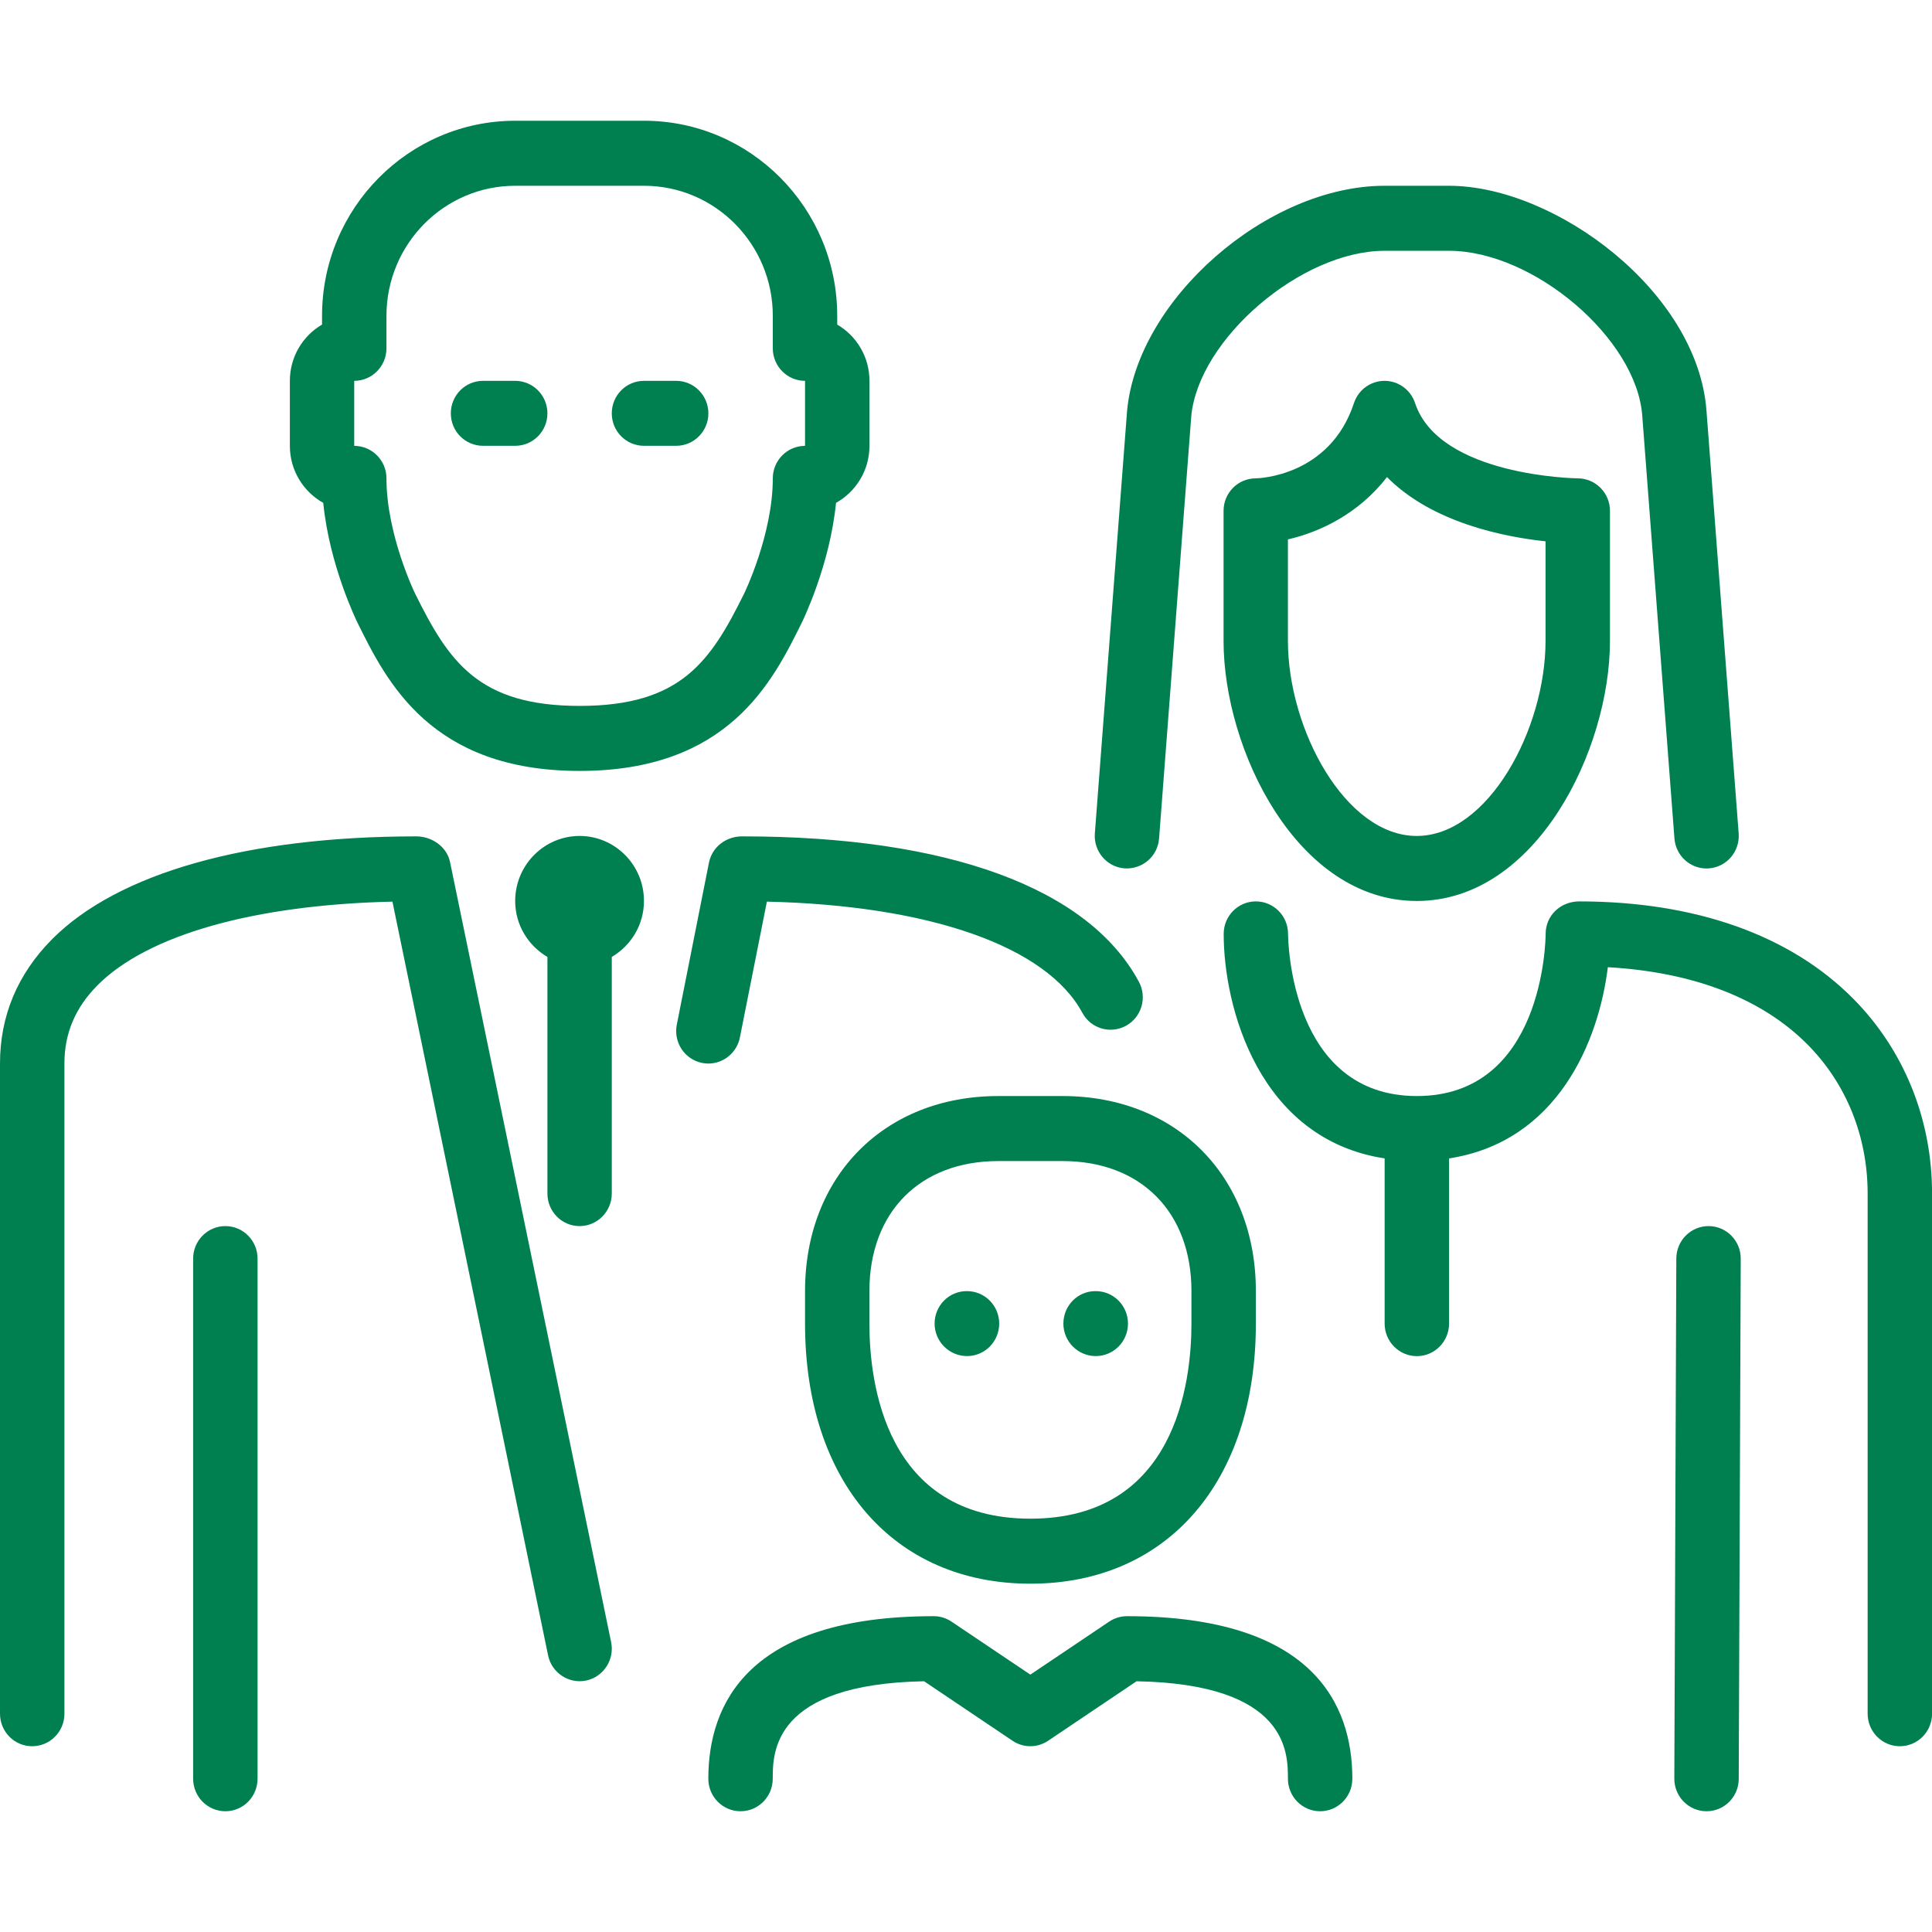 <svg width="32" height="32" viewBox="0 0 32 32" fill="none" xmlns="http://www.w3.org/2000/svg">
<path fill-rule="evenodd" clip-rule="evenodd" d="M5.354 8.329C5.456 9.363 5.902 10.274 5.923 10.318C6.407 11.294 7.138 12.769 9.601 12.769C12.064 12.769 12.794 11.294 13.278 10.318C13.299 10.274 13.745 9.363 13.847 8.329C14.177 8.145 14.401 7.791 14.401 7.385V6.308C14.401 5.91 14.186 5.562 13.867 5.376V5.231C13.867 3.449 12.432 2 10.668 2H8.534C6.769 2 5.334 3.449 5.334 5.231V5.376C5.015 5.562 4.801 5.91 4.801 6.308V7.385C4.801 7.791 5.025 8.145 5.354 8.329ZM5.867 6.308C6.162 6.308 6.401 6.066 6.401 5.769V5.231C6.401 4.043 7.357 3.077 8.534 3.077H10.667C11.844 3.077 12.8 4.043 12.8 5.231V5.769C12.8 6.066 13.039 6.308 13.334 6.308V7.385C13.039 7.385 12.8 7.626 12.8 7.923C12.8 8.855 12.328 9.827 12.323 9.836C11.768 10.957 11.278 11.692 9.601 11.692C7.922 11.692 7.433 10.957 6.878 9.837C6.872 9.827 6.401 8.855 6.401 7.923C6.401 7.626 6.162 7.385 5.867 7.385V6.308H5.867ZM19.198 13.888C19.175 14.184 18.922 14.402 18.625 14.383C18.332 14.36 18.112 14.101 18.134 13.805L18.668 6.805C18.839 4.954 20.991 3.077 22.933 3.077H23.999C25.761 3.077 28.122 4.833 28.265 6.807L28.798 13.805C28.82 14.101 28.601 14.36 28.307 14.383C28.293 14.384 28.279 14.385 28.266 14.385C27.989 14.385 27.756 14.17 27.734 13.888L27.201 6.888C27.109 5.609 25.403 4.154 23.999 4.154H22.933C21.555 4.154 19.849 5.615 19.731 6.896L19.198 13.888ZM13.334 21.385C13.334 19.482 14.65 18.154 16.534 18.154H17.601C19.484 18.154 20.801 19.482 20.801 21.385V21.923C20.801 24.54 19.335 26.231 17.067 26.231C14.8 26.231 13.334 24.54 13.334 21.923V21.385ZM19.734 21.923V21.385C19.734 20.076 18.896 19.231 17.601 19.231H16.534C15.238 19.231 14.4 20.076 14.4 21.385V21.923C14.4 22.895 14.66 25.154 17.067 25.154C19.474 25.154 19.734 22.895 19.734 21.923ZM16.017 21.385H16.011C15.717 21.385 15.48 21.626 15.48 21.923C15.48 22.22 15.722 22.461 16.017 22.461C16.311 22.461 16.55 22.22 16.55 21.923C16.55 21.626 16.311 21.385 16.017 21.385ZM22.932 6.308C23.162 6.308 23.365 6.456 23.438 6.676C23.839 7.889 26.109 7.923 26.132 7.923C26.427 7.923 26.666 8.164 26.666 8.461V10.615C26.666 12.414 25.448 14.923 23.466 14.923C21.483 14.923 20.266 12.414 20.266 10.615V8.461C20.266 8.164 20.504 7.923 20.799 7.923C20.845 7.922 22.026 7.89 22.426 6.676C22.499 6.456 22.702 6.308 22.932 6.308ZM23.465 13.846C24.647 13.846 25.599 12.079 25.599 10.615H25.599V8.966C24.911 8.893 23.719 8.657 22.973 7.902C22.499 8.514 21.854 8.815 21.332 8.934V10.615C21.332 12.079 22.284 13.846 23.465 13.846ZM11.199 7.384H10.666C10.371 7.384 10.133 7.143 10.133 6.846C10.133 6.549 10.371 6.308 10.666 6.308H11.199C11.494 6.308 11.733 6.549 11.733 6.846C11.733 7.143 11.494 7.384 11.199 7.384ZM18.149 22.461C18.444 22.461 18.683 22.22 18.683 21.923C18.683 21.626 18.444 21.385 18.149 21.385H18.143C17.849 21.385 17.613 21.626 17.613 21.923C17.613 22.22 17.854 22.461 18.149 22.461ZM18.666 26.769C18.56 26.769 18.457 26.801 18.37 26.86L17.066 27.737L15.761 26.86C15.674 26.801 15.571 26.769 15.466 26.769C12.38 26.769 11.732 28.233 11.732 29.461C11.732 29.759 11.971 30 12.266 30C12.56 30 12.799 29.759 12.799 29.461C12.799 29.029 12.799 27.893 15.306 27.847L16.77 28.832C16.949 28.953 17.182 28.953 17.361 28.832L18.825 27.847C21.332 27.893 21.332 29.029 21.332 29.461C21.332 29.759 21.571 30 21.866 30C22.16 30 22.399 29.759 22.399 29.461C22.399 28.233 21.751 26.769 18.666 26.769ZM28.299 20.308H28.301C28.596 20.309 28.833 20.551 28.832 20.848L28.799 29.464C28.798 29.76 28.56 30 28.266 30H28.264C27.969 29.999 27.731 29.756 27.732 29.459L27.765 20.844C27.767 20.547 28.005 20.308 28.299 20.308ZM8 7.384H8.533C8.828 7.384 9.067 7.143 9.067 6.846C9.067 6.549 8.828 6.308 8.533 6.308H8C7.705 6.308 7.467 6.549 7.467 6.846C7.467 7.143 7.705 7.384 8 7.384ZM12.702 14.934L12.255 17.183C12.204 17.439 11.982 17.615 11.733 17.616C11.698 17.616 11.664 17.612 11.628 17.605C11.339 17.547 11.152 17.263 11.21 16.971L11.743 14.286C11.796 14.023 12.035 13.848 12.3 13.853C15.696 13.853 18.027 14.707 18.863 16.26C19.004 16.521 18.909 16.848 18.65 16.99C18.39 17.132 18.067 17.036 17.927 16.775C17.333 15.673 15.395 14.996 12.702 14.934ZM30.693 16.539C29.648 15.486 28.077 14.93 26.15 14.93C25.842 14.935 25.602 15.165 25.601 15.466C25.6 15.576 25.563 18.154 23.468 18.154C21.372 18.154 21.335 15.577 21.334 15.467C21.334 15.17 21.095 14.93 20.801 14.93C20.506 14.93 20.268 15.171 20.268 15.469C20.268 16.673 20.844 18.866 22.934 19.187V21.923C22.934 22.22 23.173 22.462 23.468 22.462C23.762 22.462 24.001 22.22 24.001 21.923V19.187C25.801 18.909 26.479 17.247 26.631 16.02C28.046 16.1 29.183 16.538 29.939 17.301C30.581 17.948 30.934 18.824 30.934 19.769V28.384C30.934 28.682 31.173 28.923 31.468 28.923C31.762 28.923 32.001 28.682 32.001 28.384V19.769C32.001 18.536 31.536 17.389 30.693 16.539ZM8.533 14.923C8.533 14.329 9.012 13.846 9.6 13.846C10.188 13.846 10.667 14.329 10.666 14.923C10.666 15.32 10.45 15.663 10.133 15.85V19.769C10.133 20.066 9.894 20.308 9.6 20.308C9.305 20.308 9.067 20.066 9.067 19.769V15.85C8.749 15.663 8.533 15.32 8.533 14.923ZM3.733 20.308C3.438 20.308 3.199 20.549 3.199 20.846V29.461C3.199 29.759 3.438 30 3.733 30C4.027 30 4.266 29.759 4.266 29.461V20.846C4.266 20.549 4.027 20.308 3.733 20.308ZM6.897 13.853C7.15 13.854 7.402 14.02 7.455 14.282L10.122 27.198C10.182 27.488 9.997 27.774 9.709 27.835C9.421 27.895 9.138 27.708 9.078 27.418L6.5 14.934C4.212 14.986 2.444 15.484 1.613 16.321C1.246 16.692 1.067 17.116 1.067 17.615V28.385C1.067 28.682 0.828 28.923 0.533 28.923C0.238 28.923 0 28.682 0 28.385V17.615C0 16.826 0.29 16.135 0.86 15.559C1.952 14.459 4.095 13.853 6.897 13.853Z" fill="#008051"/>
</svg>
